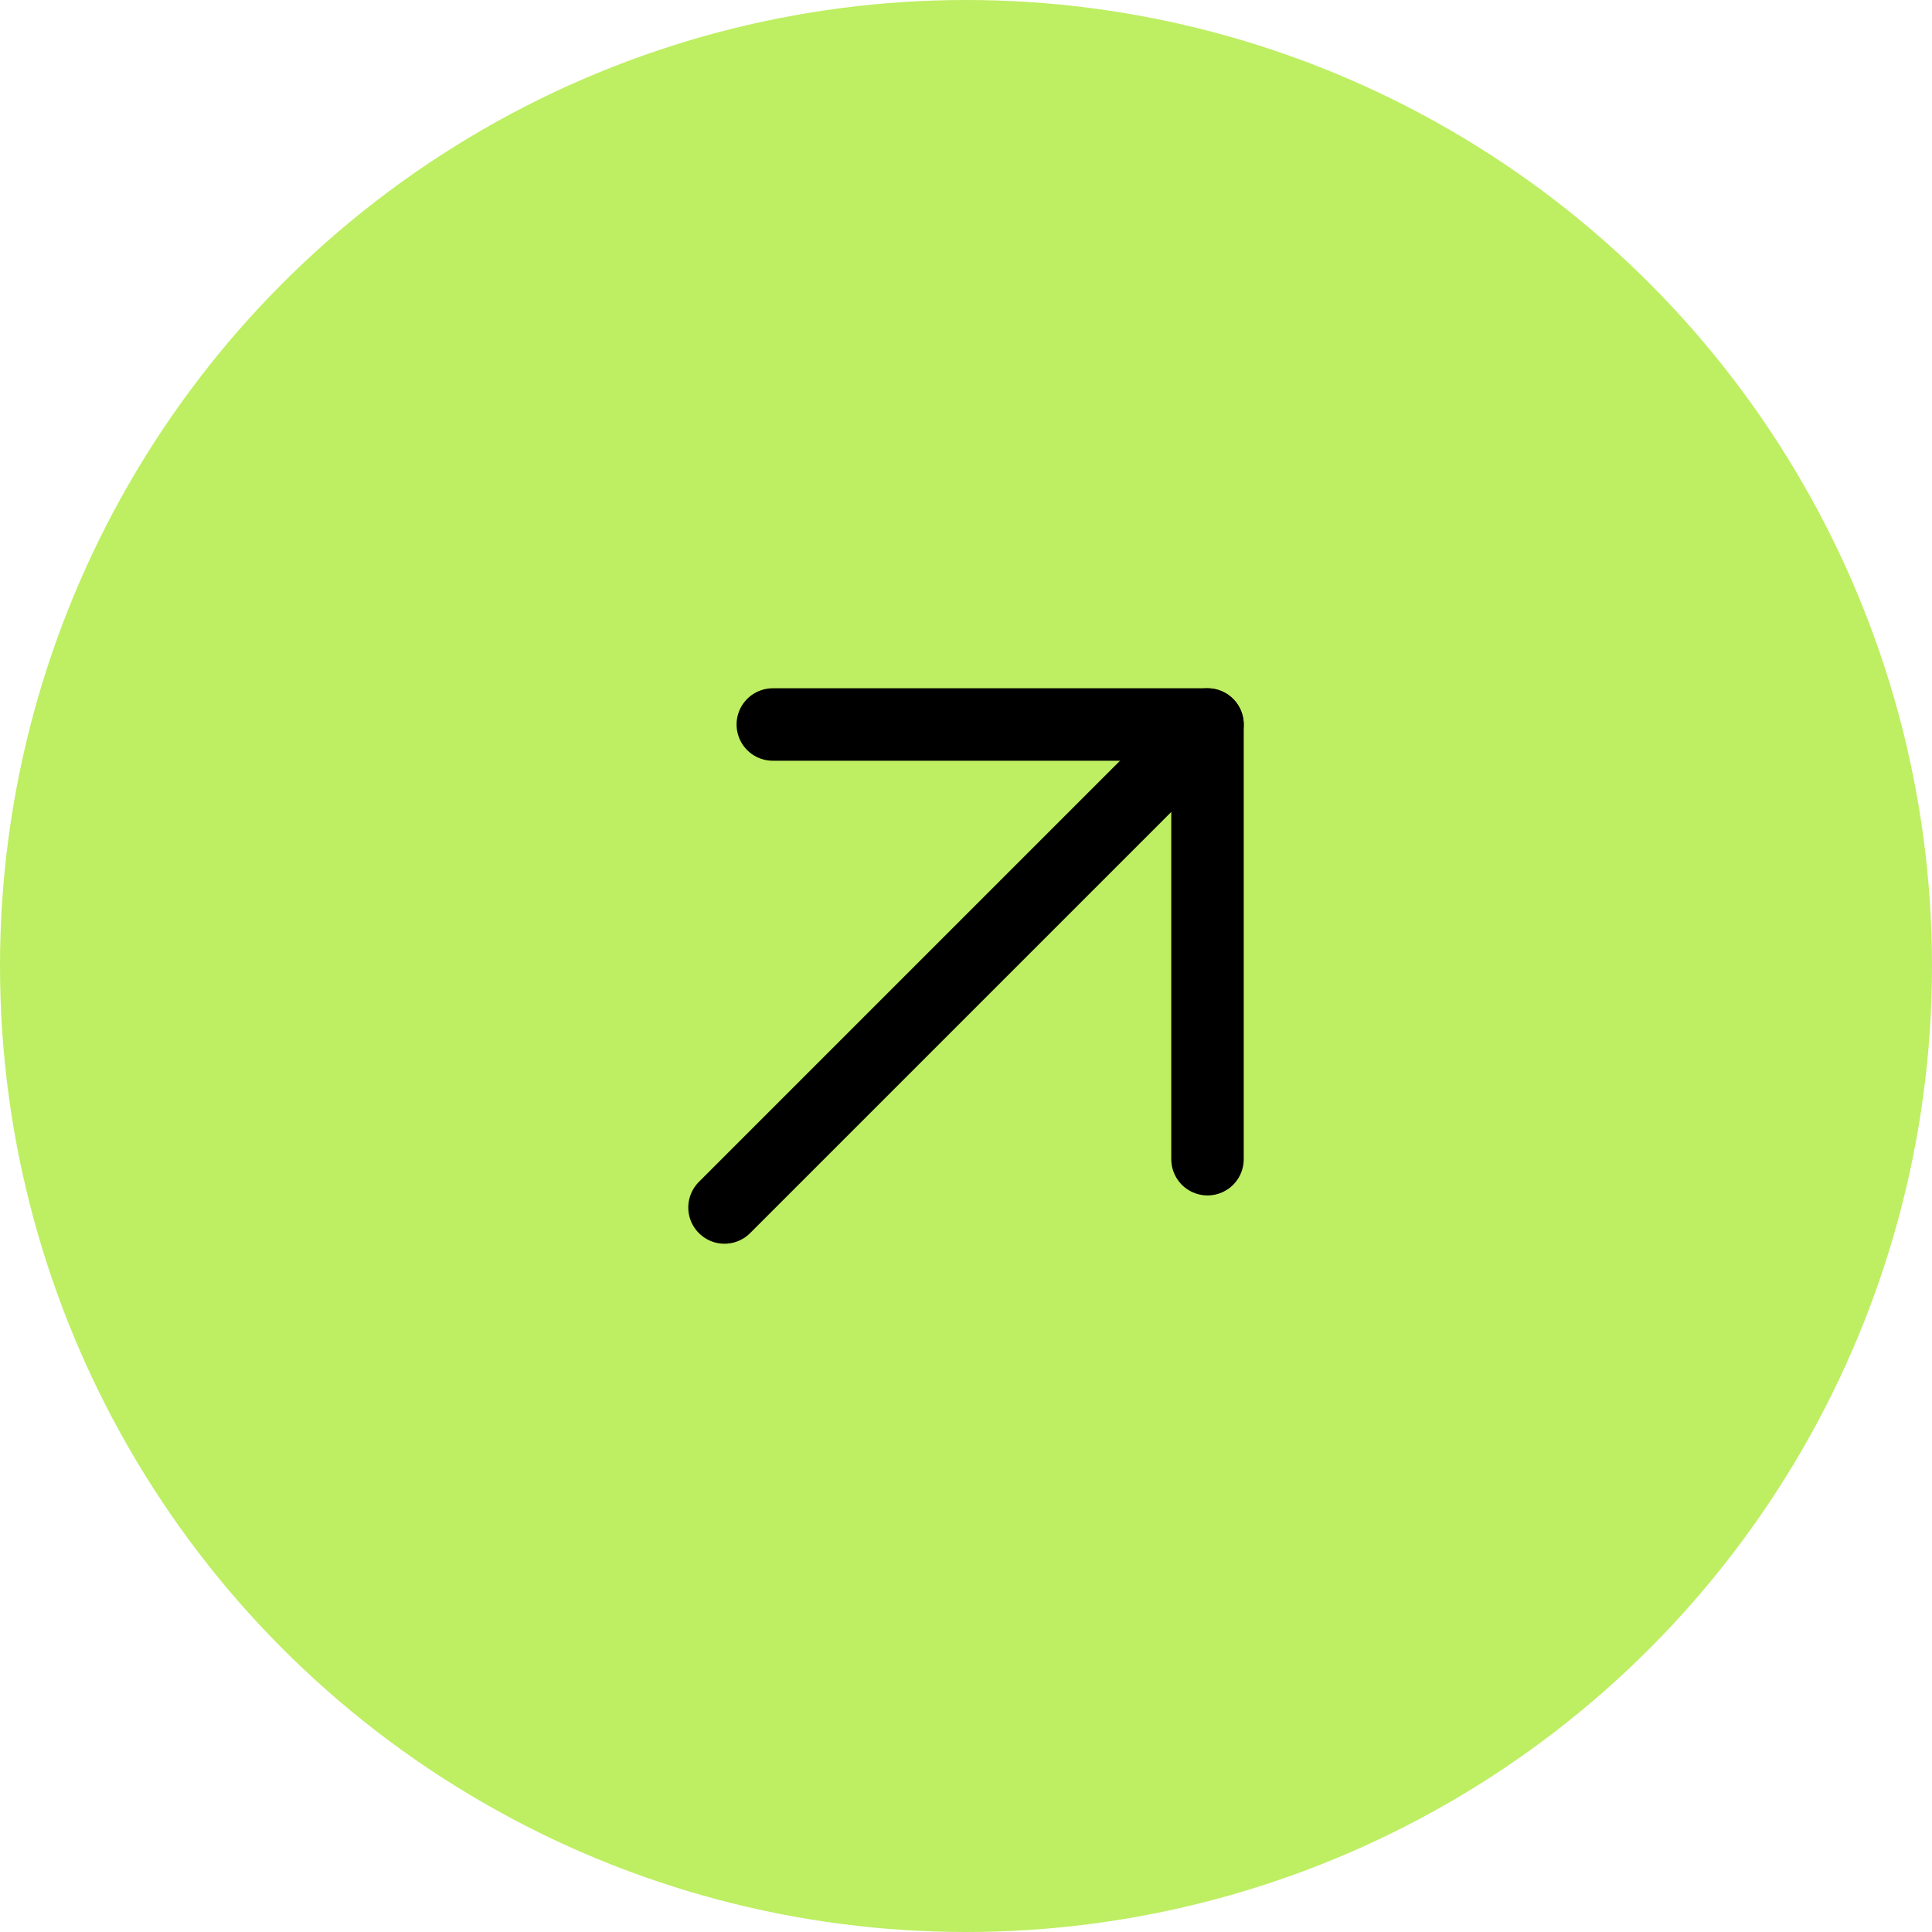 <svg width="40" height="40" viewBox="0 0 40 40" fill="none" xmlns="http://www.w3.org/2000/svg">
<circle cx="20" cy="20" r="20" fill="#BEEE62"/>
<g clip-path="url(#clip0_466_436)">
<path d="M25 15L15 25" stroke="black" stroke-width="1.5" stroke-linecap="round" stroke-linejoin="round"/>
<path d="M16 15H25V24" stroke="black" stroke-width="1.5" stroke-linecap="round" stroke-linejoin="round"/>
</g>
<defs>
<clipPath id="clip0_466_436">
<rect width="24" height="24" fill="white" transform="translate(8 8)"/>
</clipPath>
</defs>
</svg>
